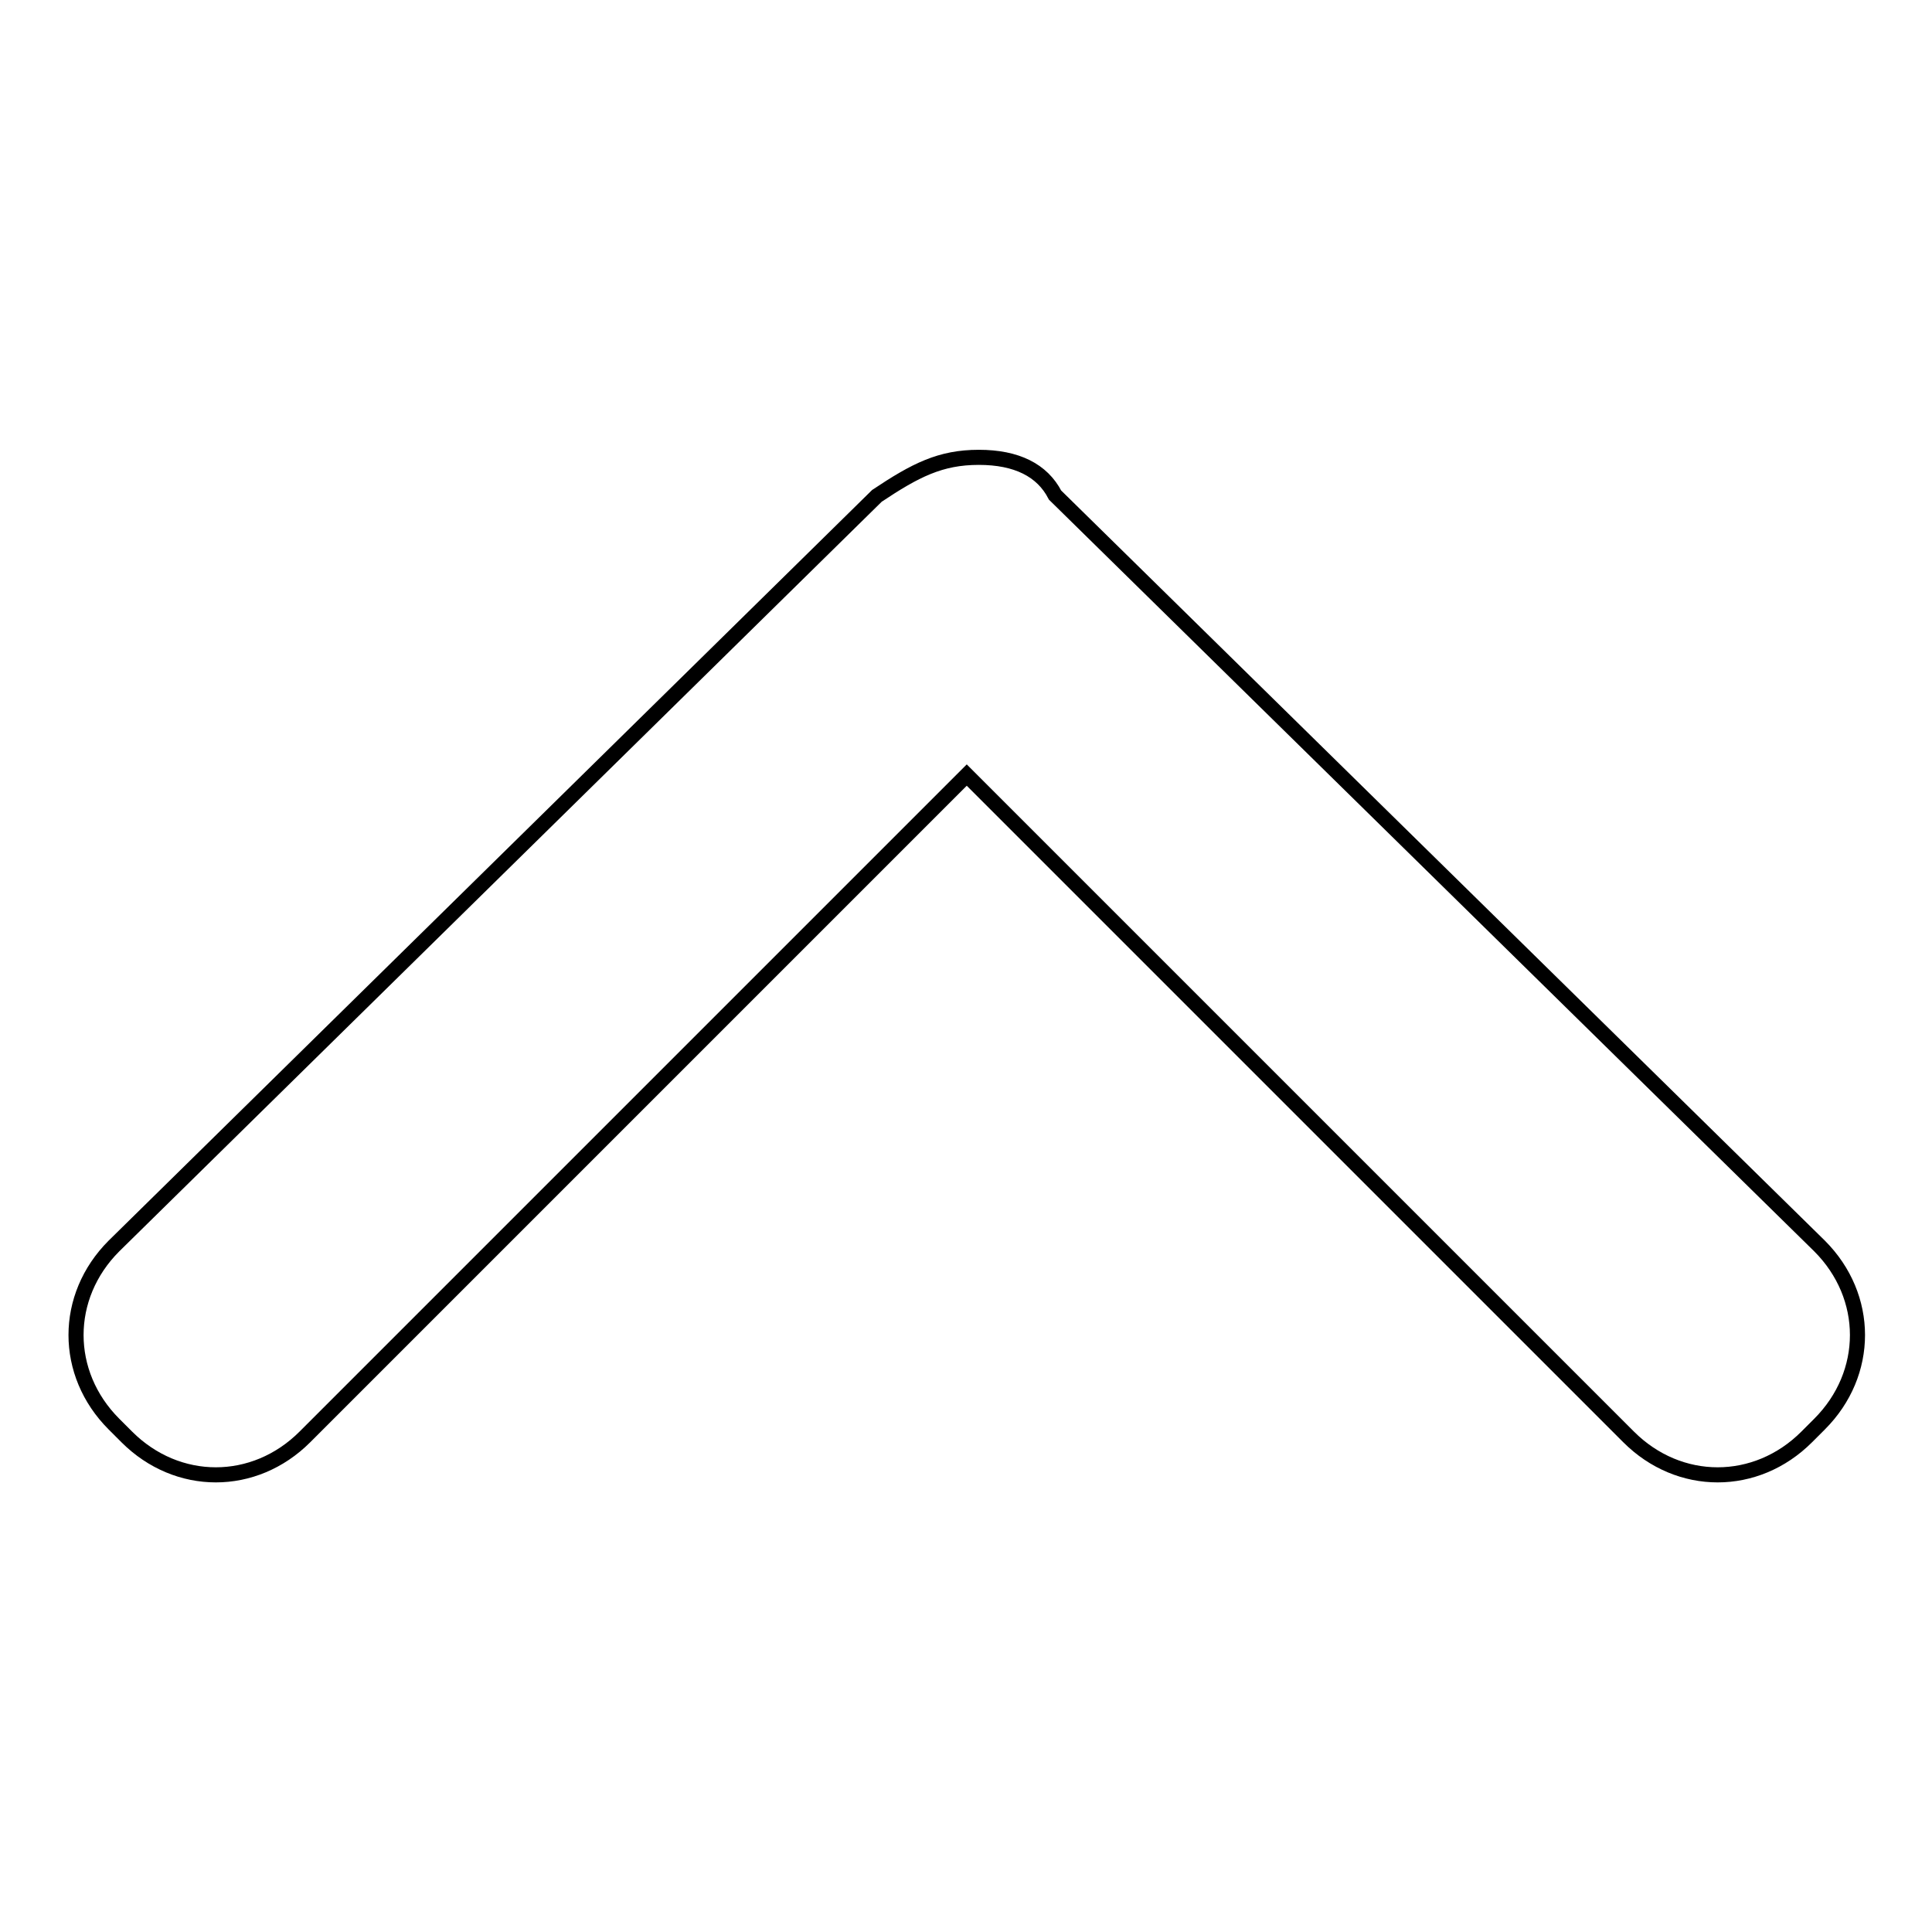 <?xml version="1.0" encoding="utf-8"?>
<!-- Svg Vector Icons : http://www.onlinewebfonts.com/icon -->
<!DOCTYPE svg PUBLIC "-//W3C//DTD SVG 1.1//EN" "http://www.w3.org/Graphics/SVG/1.1/DTD/svg11.dtd">
<svg version="1.1" xmlns="http://www.w3.org/2000/svg" xmlns:xlink="http://www.w3.org/1999/xlink" x="0px" y="0px" viewBox="0 0 256 256" enable-background="new 0 0 256 256" xml:space="preserve">
<g> <path stroke-width="2" fill-opacity="0" stroke="#000000"  d="M129.7,60.6c-5.1,0-8.4,1.7-13.5,5.1L15.1,165.1c-6.7,6.7-6.7,16.9,0,23.6l1.7,1.7c6.7,6.7,16.9,6.7,23.6,0 l87.7-87.7l87.7,87.7c6.7,6.7,16.9,6.7,23.6,0l1.7-1.7c6.7-6.7,6.7-16.9,0-23.6L139.8,65.6C138.1,62.3,134.7,60.6,129.7,60.6 L129.7,60.6z"/></g>
</svg>